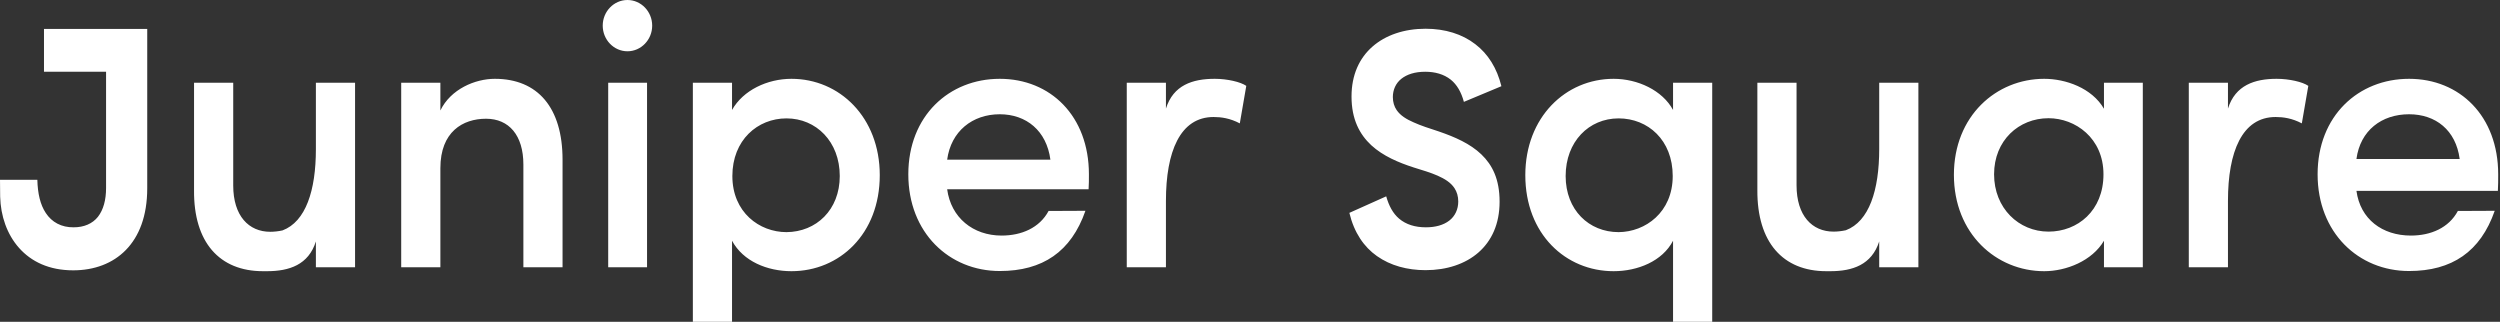 <svg width="1010" height="130" viewBox="0 0 1010 130" fill="none" xmlns="http://www.w3.org/2000/svg">
<rect x="0" y="0" width="1010" height="130" fill="#333333" stroke="none"/>
<path d="M127.618 33.438H143.444V107.963H127.618V97.535C124.667 106.989 116.821 109.562 107.902 109.562C107.633 109.562 107.298 109.562 107.03 109.562C106.762 109.562 106.494 109.562 106.225 109.562C88.655 109.562 78.193 97.882 78.394 76.818V33.438H94.222V74.941C94.222 87.246 100.525 93.641 109.176 93.641C110.853 93.641 112.529 93.433 114.138 93.085C123.527 89.54 127.618 76.957 127.618 60.273V33.438ZM759.202 60.203C759.202 76.888 755.108 89.471 745.723 93.016C744.112 93.364 742.437 93.573 740.762 93.573C732.109 93.573 725.806 87.176 725.806 74.871V33.438H709.977V76.818C709.844 97.882 720.305 109.562 737.808 109.562C738.076 109.562 738.343 109.562 738.616 109.562C738.884 109.562 739.216 109.562 739.483 109.562C748.403 109.562 756.184 106.989 759.202 97.535V107.963H775.03V33.438H759.202V60.203ZM471.039 43.866V33.438H455.212V107.963H471.039V81.129C471.039 61.316 476.739 47.273 490.286 47.273C493.37 47.273 496.925 47.759 500.881 49.845L503.497 34.69C501.217 33.091 495.784 31.84 490.755 31.84C481.769 31.84 473.99 34.412 471.039 43.866ZM900.096 43.866V33.438H884.273V107.963H900.096V81.129C900.096 61.316 905.8 47.273 919.344 47.273C922.432 47.273 925.985 47.759 929.939 49.845L932.556 34.69C930.276 33.091 924.845 31.84 919.745 31.84C910.895 31.84 903.05 34.412 900.096 43.866ZM253.492 0C247.993 0 243.5 4.658 243.5 10.358C243.5 16.059 247.993 20.717 253.492 20.717C258.991 20.717 263.484 16.059 263.484 10.358C263.484 4.658 258.991 0 253.492 0ZM355.425 70.77C355.425 94.545 339.129 109.562 319.748 109.562C310.024 109.562 300.234 105.599 295.741 97.257V130H279.914V33.438H295.741V44.422C300.234 36.428 310.024 31.84 319.748 31.84C339.129 31.84 355.425 47.342 355.425 70.77ZM339.263 71.118C339.263 57.214 329.741 47.829 317.736 47.829C306.068 47.829 295.875 56.588 295.875 71.118C295.875 85.786 306.806 93.781 317.736 93.781C329.741 93.711 339.263 84.813 339.263 71.118ZM245.713 107.963H261.405V33.438H245.713V107.963ZM199.91 31.84C191.93 31.84 182.071 36.011 177.914 44.631V33.438H162.087V107.963H177.914V67.92C177.914 53.251 186.967 47.968 196.356 47.968C205.61 47.968 211.445 54.642 211.445 66.46V107.963H227.271V64.513C227.271 43.519 217.279 31.84 199.91 31.84ZM439.923 70.423C439.923 72.161 439.923 74.871 439.788 76.47H382.652C384.194 87.941 393.114 95.171 404.648 95.171C412.628 95.171 419.938 92.112 423.627 85.23L438.514 85.16C432.747 101.706 421.212 109.492 403.91 109.492C383.457 109.492 366.96 93.989 366.96 70.423C366.96 46.786 383.457 31.84 403.91 31.84C424.364 31.84 439.923 46.856 439.923 70.423ZM424.364 64.513C422.822 52.834 414.64 46.16 403.91 46.16C392.845 46.16 384.194 53.043 382.652 64.513H424.364ZM566.135 31.84C568.414 30.032 571.63 28.989 575.788 28.989C579.748 28.989 583.301 29.962 586.116 32.187C588.598 34.203 590.343 37.193 591.413 41.155L606.567 34.829C604.759 27.46 601.136 21.759 596.042 17.866C590.744 13.765 583.836 11.61 575.922 11.61C567.274 11.61 559.761 14.182 554.464 18.84C549.166 23.497 546.015 30.241 546.015 39C546.015 48.246 549.3 54.294 553.993 58.674C558.755 63.054 565.059 65.695 571.095 67.642C574.648 68.754 578.003 69.728 580.818 70.978C583.633 72.23 586.051 73.69 587.592 75.984C588.599 77.513 589.134 79.321 589.134 81.406C589.134 84.535 587.86 87.315 585.511 89.123C583.167 90.931 579.946 91.834 576.056 91.834C571.7 91.834 568.077 90.722 565.262 88.358C562.779 86.272 561.105 83.144 560.029 79.321L545.142 85.995C547.085 94.059 551.045 99.759 556.273 103.444C561.773 107.337 568.612 109.144 575.922 109.144C584.505 109.144 592.018 106.642 597.315 101.984C602.613 97.326 605.834 90.513 605.834 81.476C605.834 72.438 602.95 66.668 598.455 62.358C593.96 58.048 587.79 55.337 581.289 53.112C577.463 51.861 573.979 50.749 571.095 49.428C568.211 48.176 565.797 46.717 564.256 44.492C563.25 43.032 562.71 41.225 562.71 39.209C562.71 36.358 563.85 33.647 566.135 31.84ZM675.912 33.438H691.735V130H675.912V97.257C671.621 105.529 661.625 109.562 651.902 109.562C632.52 109.562 616.226 94.545 616.226 70.77C616.226 47.342 632.52 31.84 651.902 31.84C661.625 31.84 671.621 36.497 675.912 44.422V33.438ZM675.778 71.118C675.778 56.588 665.783 47.829 653.914 47.829C641.911 47.829 632.52 57.214 632.52 71.118C632.52 84.813 641.911 93.781 653.914 93.781C664.712 93.711 675.778 85.786 675.778 71.118ZM1009.14 77.097H952.002C953.543 88.567 962.463 95.171 974 95.171C981.979 95.171 989.288 92.112 992.975 85.23L1007.87 85.16C1002.1 101.706 990.562 109.492 973.262 109.492C952.81 109.492 936.312 93.989 936.312 70.423C936.312 46.786 952.81 31.84 973.262 31.84C993.713 31.84 1009.27 46.856 1009.27 70.423C1009.27 72.23 1009.27 75.498 1009.14 77.097ZM993.714 64.235C992.172 52.556 983.991 46.16 973.262 46.16C962.195 46.16 953.543 52.695 952.002 64.235H993.714ZM850.005 33.438H865.694V107.963H850.005V97.257C845.242 105.39 834.781 109.562 825.86 109.562C806.479 109.562 789.377 94.407 789.377 70.631C789.377 46.856 806.479 31.84 825.86 31.84C834.513 31.84 845.108 35.524 850.005 43.936V33.438ZM849.801 70.423C849.801 55.754 838.403 47.759 827.605 47.759C815.602 47.759 805.607 56.727 805.607 70.423C805.607 84.118 815.602 93.573 827.605 93.573C839.34 93.573 849.801 85.16 849.801 70.423ZM59.483 11.679V30.38V76.053C59.483 87.315 56.198 95.519 50.833 101.01C45.535 106.433 38.091 109.214 29.574 109.214C19.783 109.214 12.607 105.669 7.712 100.176C2.817 94.684 0.268 87.246 0.067 79.46C0.067 78 0 74.594 0 72.647H15.089C15.223 78.069 16.229 82.658 18.509 86.064C20.923 89.749 24.813 91.904 29.775 91.834C33.933 91.834 37.353 90.374 39.566 87.594C41.779 84.743 42.852 80.781 42.852 75.914V28.989H17.771V11.679H59.483Z" fill="white"></path>
</svg>
